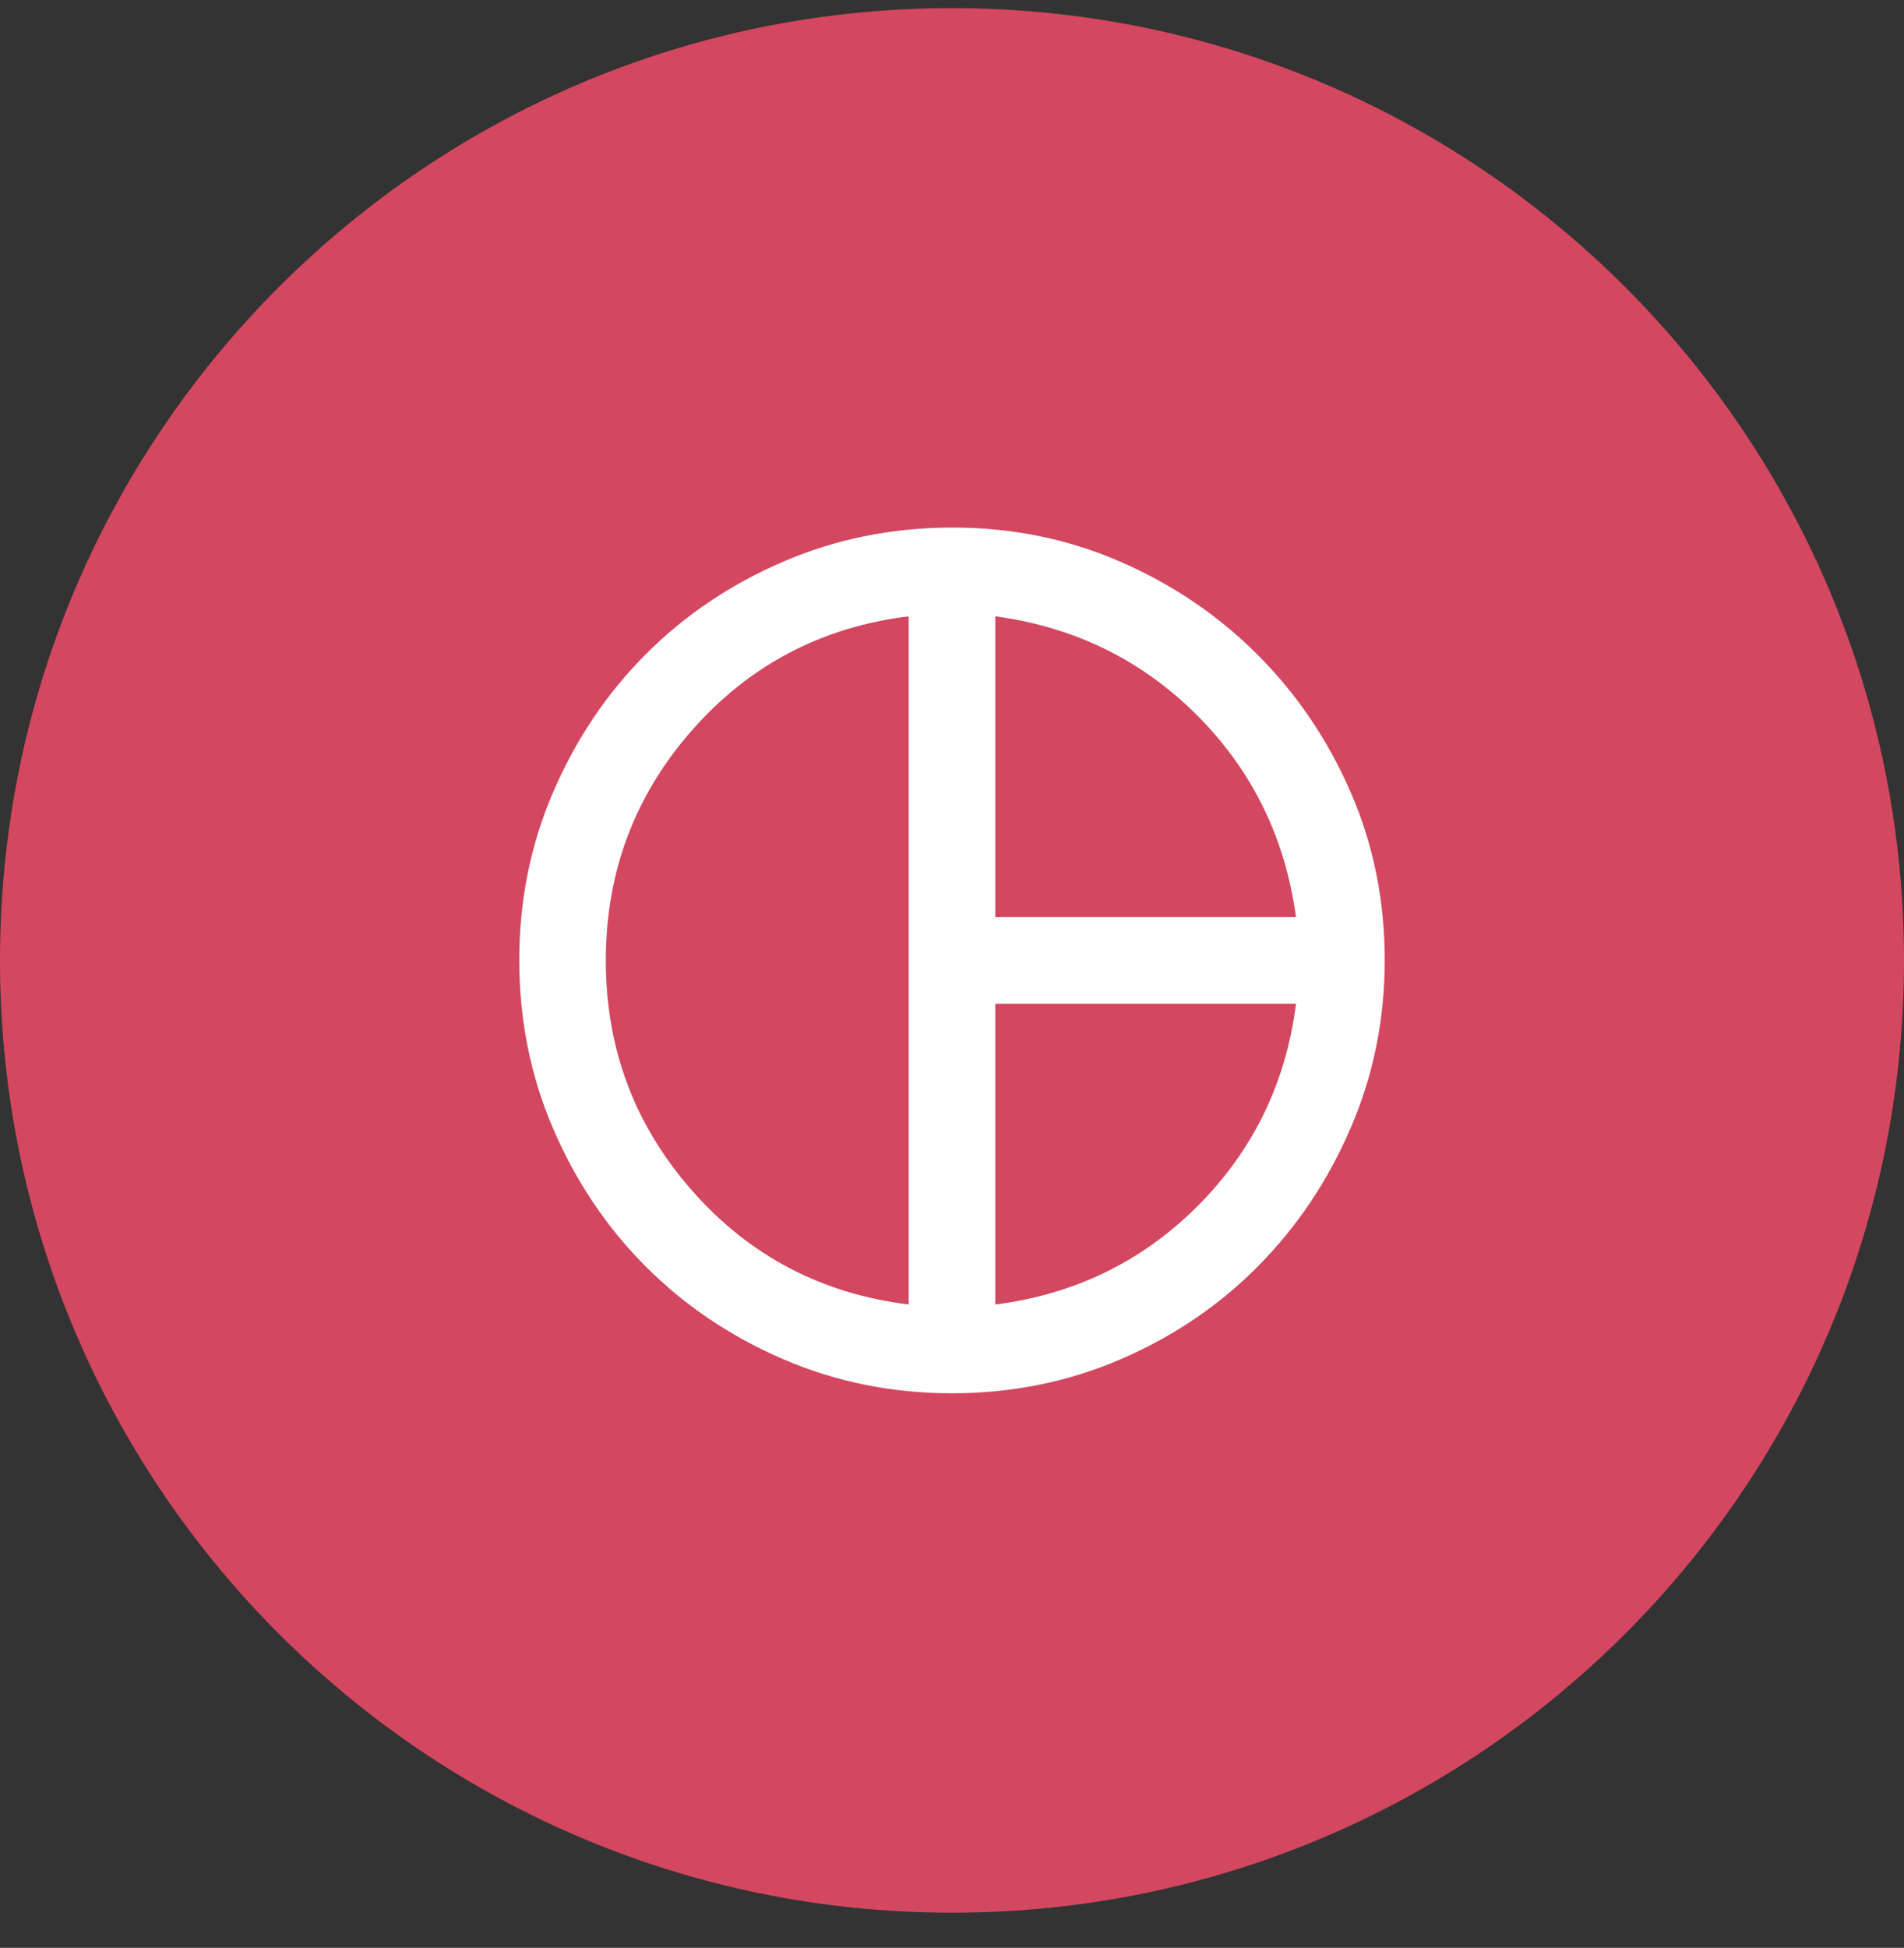 <svg xmlns="http://www.w3.org/2000/svg" width="44" height="45" viewBox="0 0 44 45" fill="none"><rect x="0" y="0" width="44" height="45" fill="#333333" stroke="none"/><path d="M0 22.188C0 10.037 9.85 0.188 22 0.188C34.15 0.188 44 10.037 44 22.188C44 34.338 34.15 44.188 22 44.188C9.85 44.188 0 34.338 0 22.188Z" fill="#D44760"></path><path d="M23 21.188H29.95C29.7 19.354 28.938 17.8 27.663 16.524C26.388 15.249 24.834 14.487 23 14.238V21.188ZM21 30.137V14.238C18.983 14.488 17.313 15.367 15.988 16.875C14.663 18.384 14.001 20.155 14 22.188C13.999 24.22 14.662 25.991 15.988 27.5C17.314 29.01 18.985 29.889 21 30.137ZM23 30.137C24.833 29.904 26.392 29.146 27.675 27.863C28.958 26.579 29.717 25.021 29.95 23.188H23V30.137ZM22 32.188C20.617 32.188 19.317 31.925 18.1 31.401C16.883 30.876 15.825 30.163 14.925 29.262C14.025 28.362 13.313 27.303 12.788 26.087C12.263 24.872 12.001 23.572 12 22.188C11.999 20.803 12.262 19.503 12.788 18.288C13.314 17.072 14.026 16.013 14.925 15.113C15.824 14.212 16.882 13.499 18.1 12.976C19.318 12.451 20.618 12.189 22 12.188C23.382 12.186 24.678 12.449 25.888 12.976C27.098 13.502 28.156 14.219 29.062 15.126C29.968 16.032 30.685 17.09 31.212 18.3C31.739 19.511 32.002 20.806 32 22.188C32 23.554 31.737 24.846 31.212 26.062C30.687 27.279 29.974 28.342 29.075 29.25C28.176 30.159 27.117 30.876 25.9 31.401C24.683 31.925 23.383 32.188 22 32.188Z" fill="white"></path></svg>